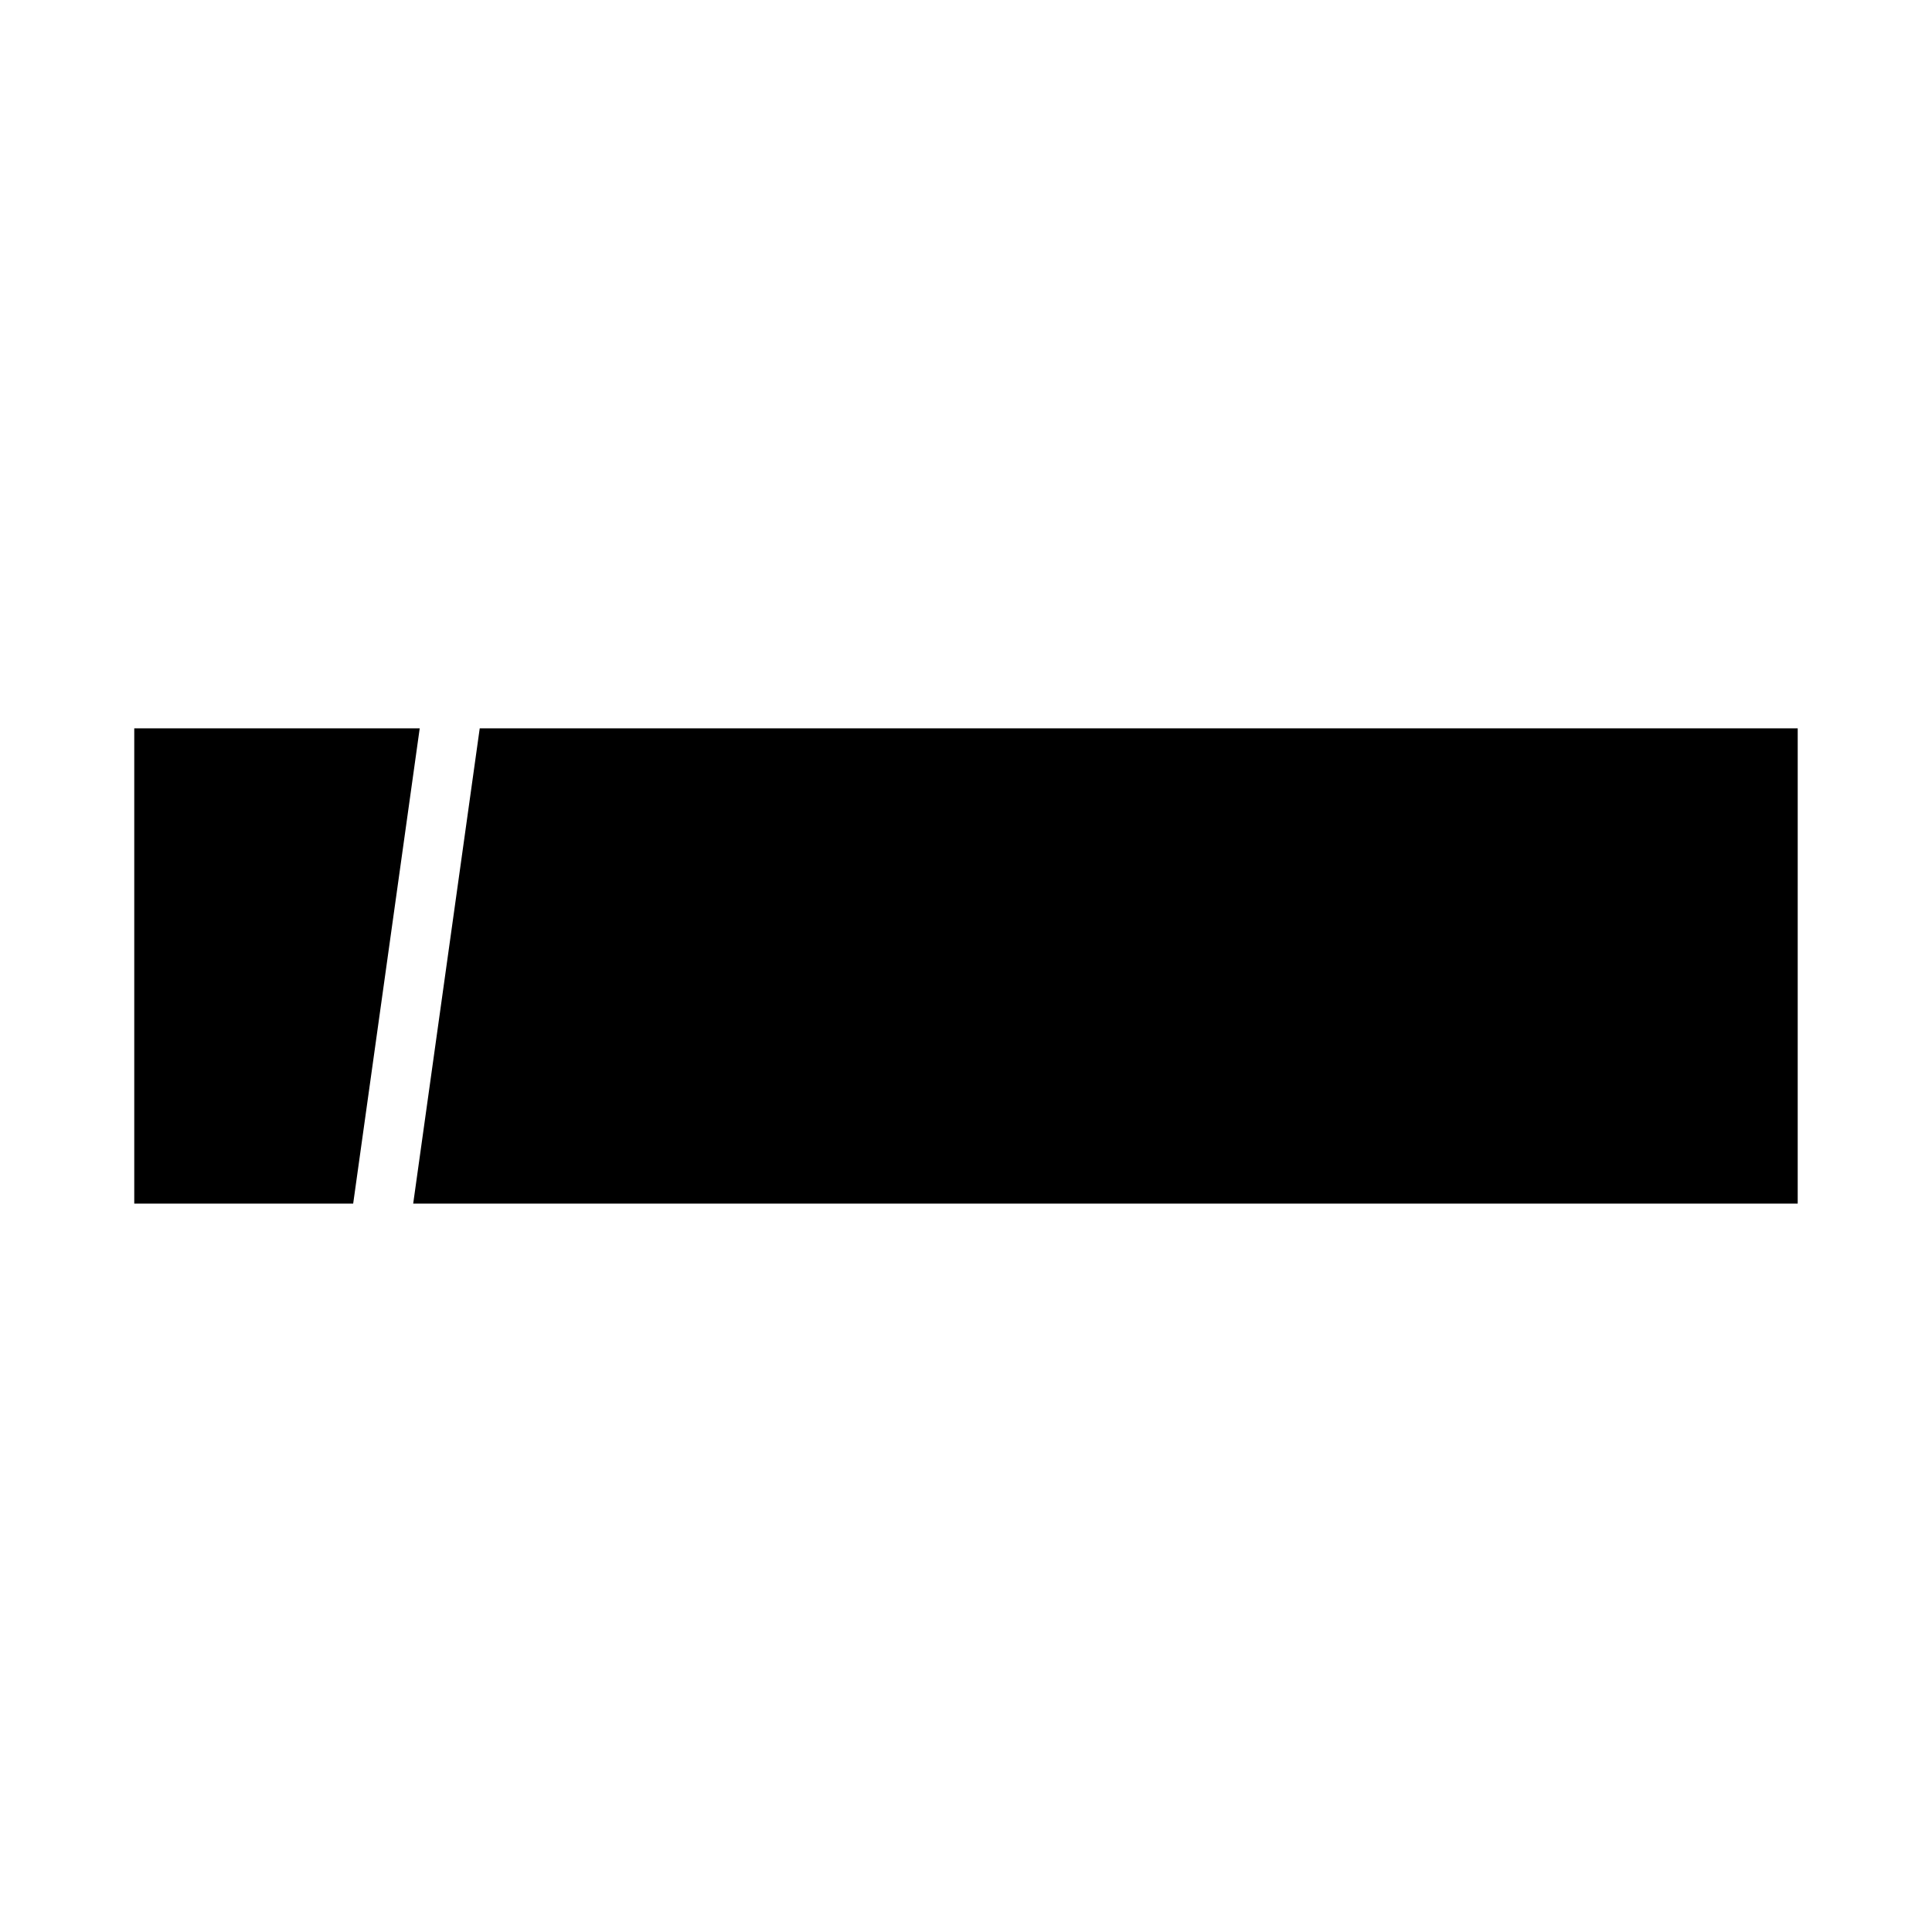 <?xml version="1.0" encoding="UTF-8"?>
<!-- Uploaded to: ICON Repo, www.svgrepo.com, Generator: ICON Repo Mixer Tools -->
<svg fill="#000000" width="800px" height="800px" version="1.1" viewBox="144 144 512 512" xmlns="http://www.w3.org/2000/svg">
 <path d="m179.58 337.02h75.648l-17.633 125.95h-58.016zm440.83 125.95h-366.91l17.633-125.95h349.28z"/>
</svg>
